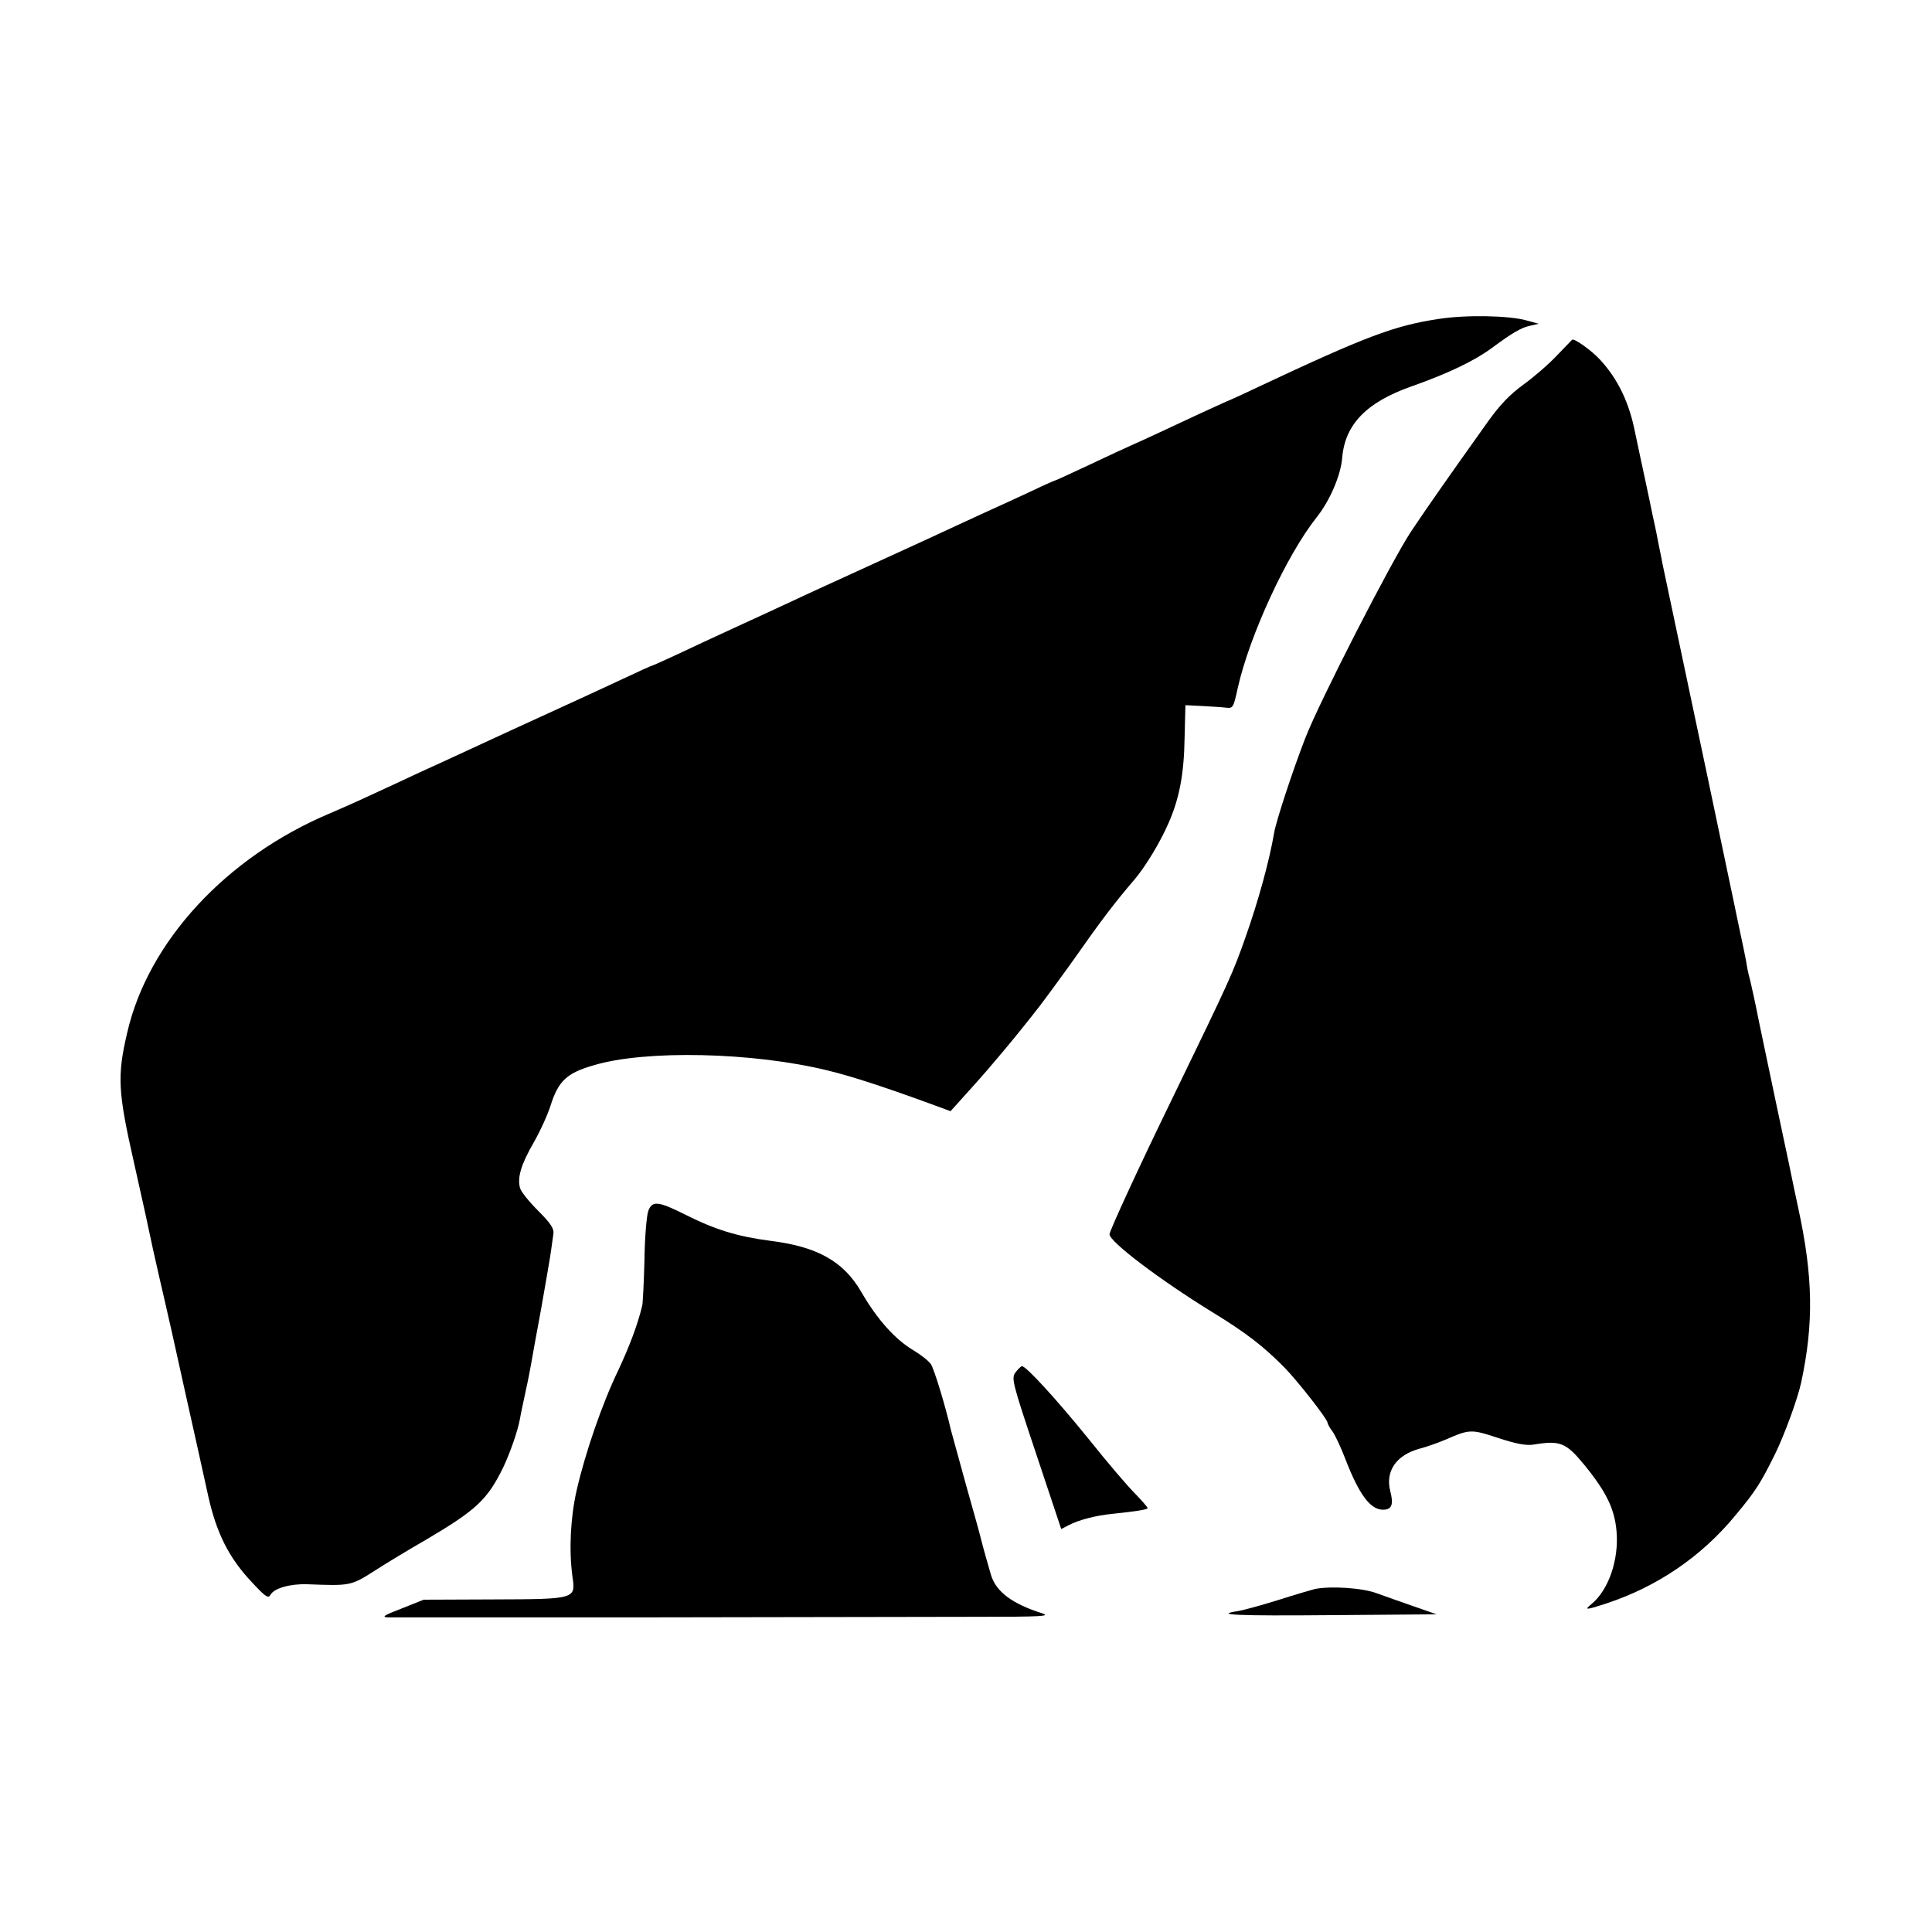 <?xml version="1.0" standalone="no"?>
<!DOCTYPE svg PUBLIC "-//W3C//DTD SVG 20010904//EN"
 "http://www.w3.org/TR/2001/REC-SVG-20010904/DTD/svg10.dtd">
<svg version="1.0" xmlns="http://www.w3.org/2000/svg"
 width="700pt" height="700pt" viewBox="0 0 700 700"
 preserveAspectRatio="xMidYMid meet">
<g transform="translate(0,700) scale(0.1,-0.1)"
fill="#000000" stroke="none">
<path d="M5210 5844 c-158 -24 -262 -63 -649 -245 -57 -27 -105 -49 -106 -49
-2 0 -47 -21 -102 -46 -142 -66 -192 -90 -244 -113 -25 -11 -99 -45 -164 -76
-64 -30 -118 -55 -120 -55 -2 0 -41 -17 -87 -39 -45 -21 -103 -48 -128 -59
-25 -11 -85 -39 -135 -62 -49 -23 -115 -53 -145 -67 -81 -37 -157 -72 -225
-103 -121 -55 -201 -92 -265 -122 -36 -17 -117 -54 -180 -83 -63 -29 -154 -71
-202 -94 -48 -22 -89 -41 -91 -41 -3 0 -54 -23 -113 -51 -60 -28 -181 -84
-269 -124 -88 -40 -194 -89 -235 -108 -41 -19 -106 -49 -145 -67 -38 -17 -92
-42 -120 -55 -27 -13 -90 -42 -140 -65 -49 -23 -117 -53 -150 -67 -375 -158
-658 -464 -734 -794 -37 -158 -34 -214 25 -474 45 -201 38 -170 68 -310 15
-66 33 -147 41 -180 8 -33 42 -184 75 -335 34 -151 72 -324 85 -383 30 -133
75 -222 156 -308 51 -55 61 -62 69 -47 14 24 72 40 133 38 156 -6 158 -6 243
48 43 28 128 79 187 113 183 108 223 145 281 264 24 51 52 130 60 175 2 14 12
58 20 97 9 40 18 87 21 105 3 18 19 107 36 198 16 91 32 183 35 205 3 22 7 51
9 64 3 19 -9 38 -55 84 -33 33 -63 70 -66 83 -10 39 4 85 50 165 24 42 51 102
61 134 28 88 58 117 155 145 188 57 580 48 851 -19 82 -20 194 -56 364 -118
l79 -29 82 91 c65 72 159 184 241 290 12 15 100 135 128 175 96 137 145 201
216 284 39 46 92 133 122 202 40 90 57 179 59 311 l3 118 60 -3 c33 -2 72 -4
87 -6 26 -3 27 0 43 73 43 190 177 480 285 616 48 60 88 153 93 216 10 122 89
202 251 259 133 47 227 92 291 139 77 57 107 74 140 81 l30 7 -44 12 c-63 18
-222 21 -321 5z"/>
<path d="M5640 5711 c-30 -32 -85 -79 -121 -105 -47 -34 -85 -73 -129 -135
-146 -205 -214 -302 -277 -396 -71 -107 -333 -618 -384 -750 -45 -116 -107
-304 -113 -345 -17 -99 -57 -245 -103 -375 -47 -133 -54 -149 -267 -588 -119
-244 -226 -477 -226 -489 0 -27 181 -164 369 -280 126 -77 188 -125 265 -203
48 -49 156 -187 156 -200 0 -4 8 -19 19 -33 10 -15 30 -58 45 -97 50 -130 91
-185 137 -185 32 0 39 19 26 68 -18 72 22 130 106 153 23 6 67 21 97 34 85 37
91 37 188 5 67 -22 101 -28 129 -24 95 16 117 7 182 -72 81 -99 111 -161 118
-242 9 -104 -29 -213 -91 -264 -27 -22 -21 -22 50 1 187 61 349 171 472 321
73 87 92 118 144 223 34 70 81 198 94 258 46 214 43 384 -10 629 -3 14 -10 48
-16 75 -14 68 -13 65 -60 285 -23 107 -52 249 -66 314 -13 66 -28 135 -33 155
-6 20 -12 50 -14 66 -3 17 -15 75 -27 130 -11 55 -32 152 -45 215 -13 63 -42
201 -64 305 -32 152 -148 700 -167 790 -2 11 -8 43 -14 70 -5 28 -12 61 -15
75 -3 14 -12 54 -19 90 -8 36 -21 101 -31 145 -9 44 -19 88 -21 99 -21 107
-62 193 -127 263 -30 33 -95 79 -101 72 -1 -1 -26 -27 -56 -58z"/>
<path d="M2349 2613 c-6 -16 -13 -95 -14 -178 -2 -82 -6 -157 -8 -165 -17 -71
-46 -147 -87 -235 -58 -120 -120 -300 -151 -436 -22 -98 -28 -214 -15 -311 12
-82 13 -82 -289 -83 l-250 -1 -80 -32 c-63 -24 -74 -31 -50 -32 17 0 442 0
945 0 503 1 1039 2 1190 2 237 0 269 2 235 13 -107 34 -165 77 -184 137 -9 30
-31 108 -37 133 -1 6 -25 93 -54 195 -28 102 -53 192 -55 200 -18 80 -60 219
-72 237 -8 12 -36 34 -61 49 -68 40 -133 112 -192 214 -64 110 -159 163 -327
184 -122 16 -201 40 -314 97 -94 47 -116 49 -130 12z"/>
<path d="M3679 2027 c-15 -21 -11 -37 75 -294 l91 -273 25 13 c38 20 99 36
160 42 85 9 123 15 128 20 2 2 -19 26 -46 54 -28 28 -102 115 -165 194 -118
146 -229 267 -244 267 -4 0 -15 -11 -24 -23z"/>
<path d="M4765 1243 c-11 -3 -71 -20 -133 -40 -61 -19 -127 -37 -145 -40 -93
-14 -10 -18 336 -15 l382 3 -80 28 c-44 15 -105 37 -136 48 -53 20 -165 27
-224 16z"/>
</g>
</svg>
